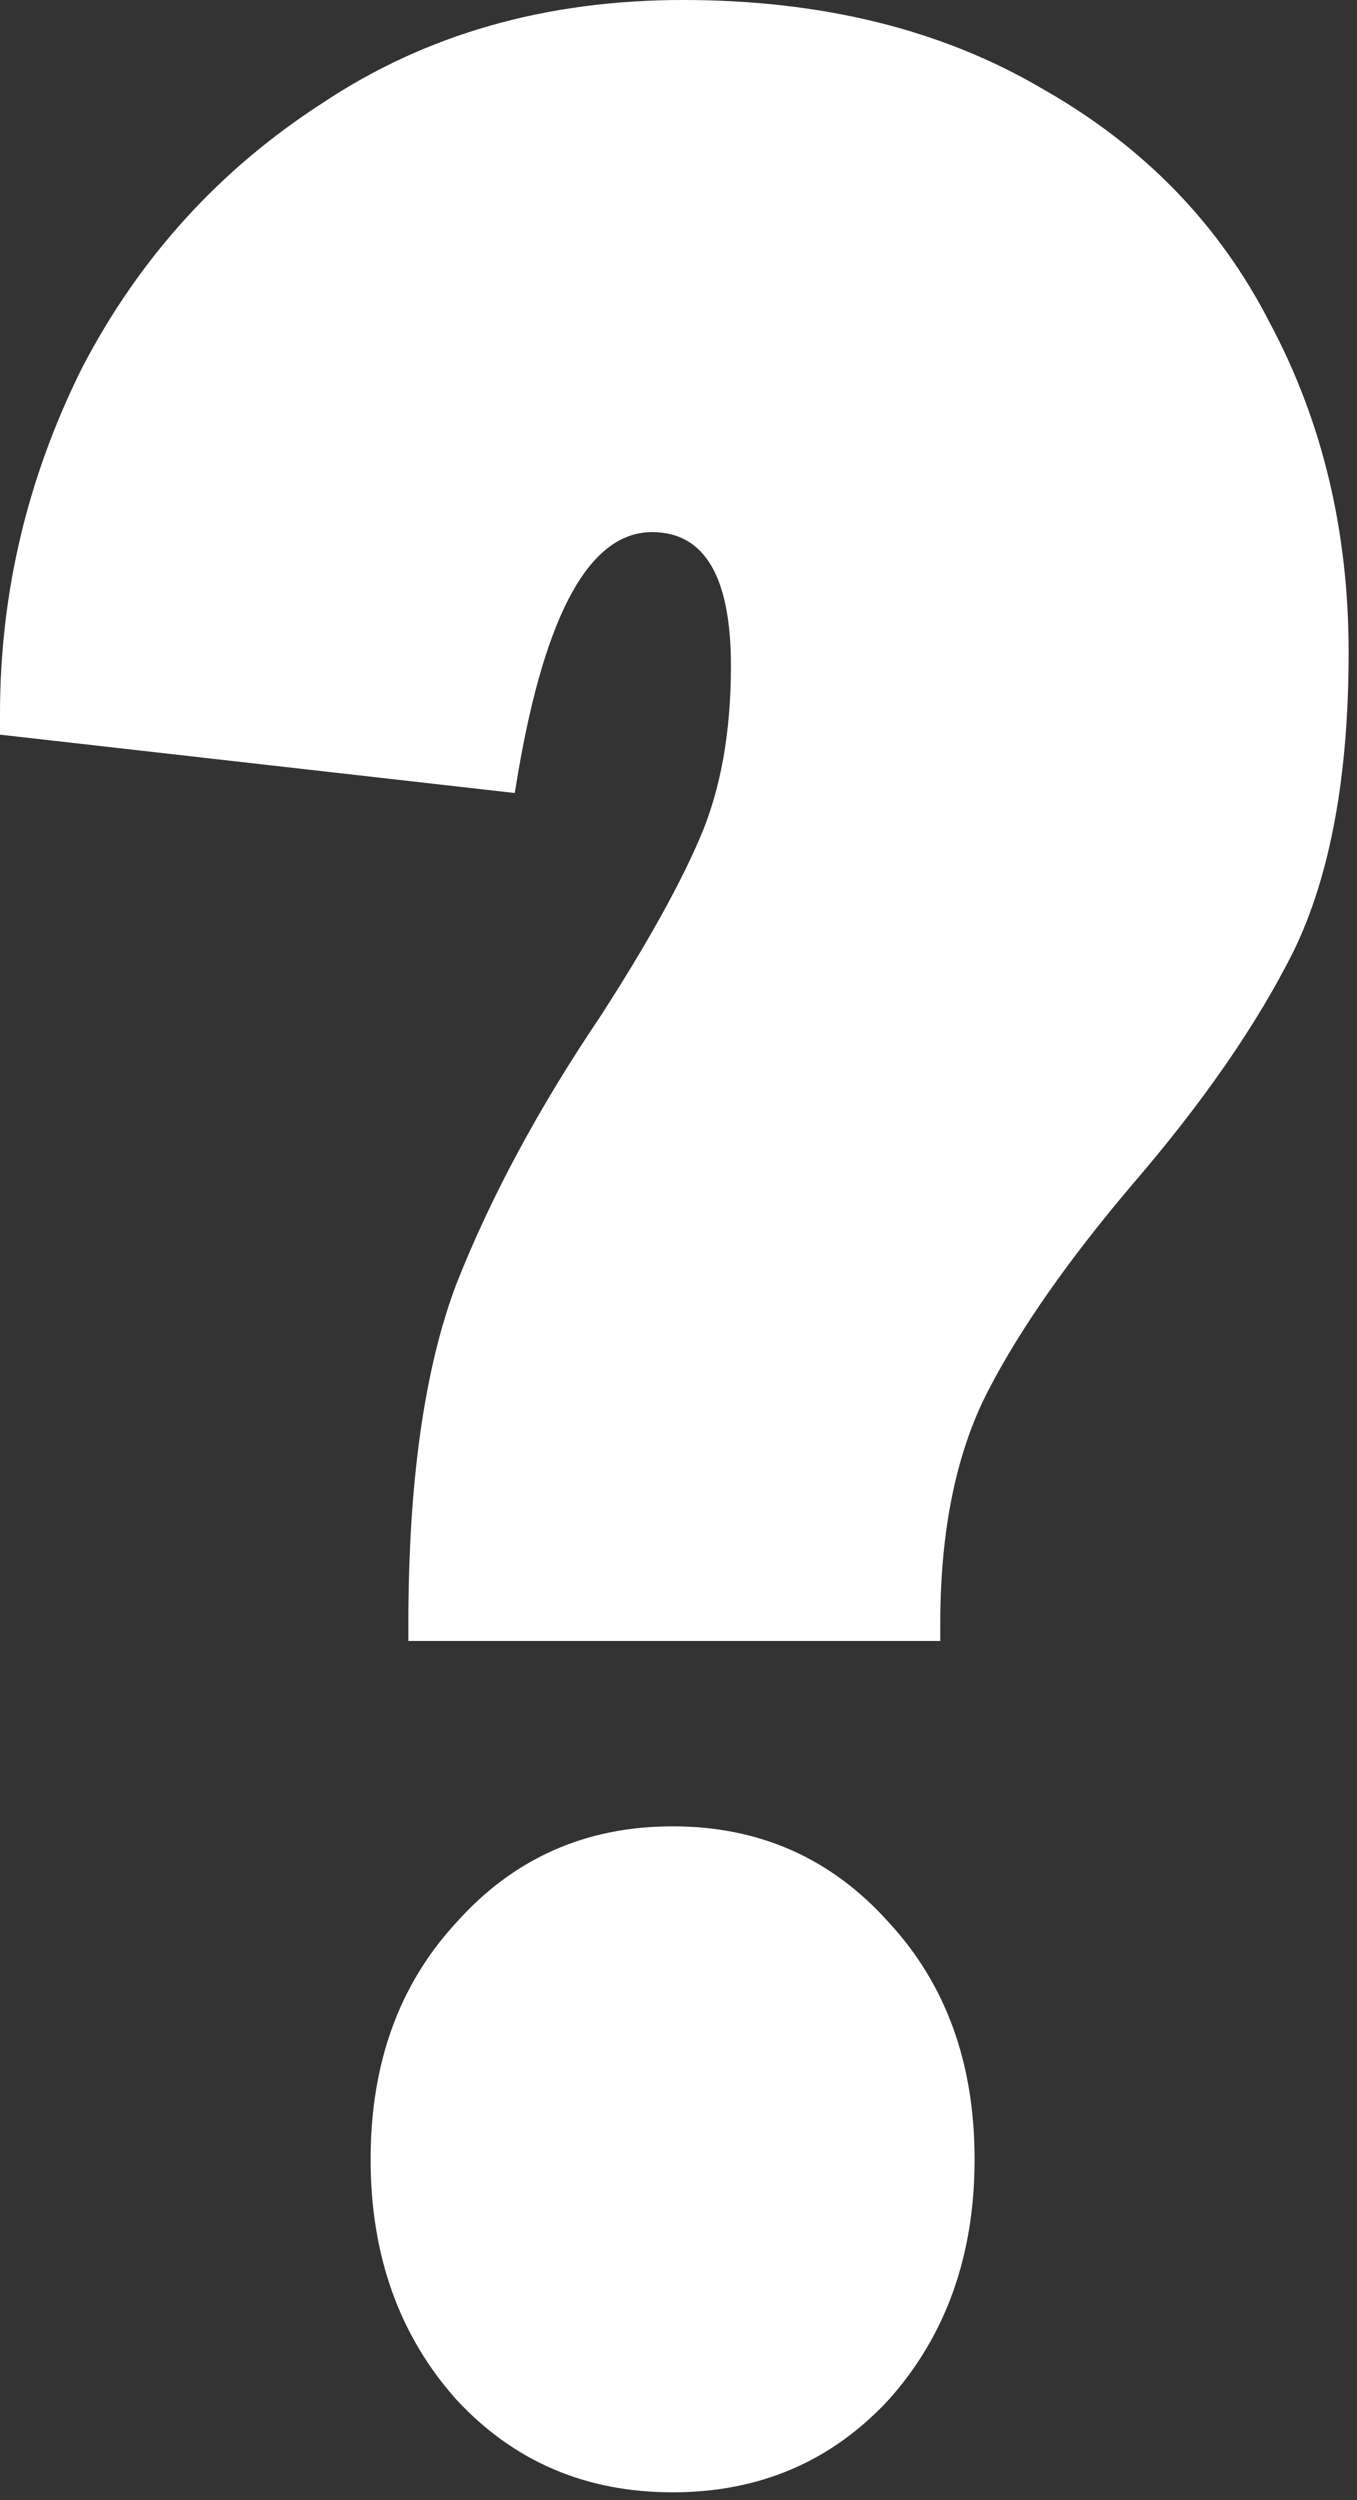 <?xml version="1.0" encoding="UTF-8"?> <svg xmlns="http://www.w3.org/2000/svg" width="139" height="256" viewBox="0 0 139 256" fill="none"><rect x="0" y="0" width="139" height="256" fill="#333333" stroke="none"/><path d="M41.83 166.264C41.83 151.735 43.47 140.135 46.751 131.465C50.266 122.56 55.187 113.42 61.514 104.047C66.201 96.782 69.599 90.689 71.708 85.768C73.817 80.847 74.871 74.989 74.871 68.193C74.871 59.054 72.177 54.484 66.787 54.484C60.46 54.484 55.89 62.686 53.078 79.09L52.726 81.199L0 75.223V73.114C0 60.694 2.812 48.86 8.436 37.611C14.295 26.363 22.497 17.341 33.042 10.545C43.587 3.515 55.89 0 69.95 0C84.245 0 96.548 3.046 106.859 9.139C117.17 14.998 124.903 22.965 130.059 33.042C135.448 43.118 138.143 54.367 138.143 66.787C138.143 79.441 136.269 89.635 132.519 97.368C128.77 104.867 123.263 112.835 115.998 121.271C109.437 129.004 104.515 136.034 101.235 142.361C97.954 148.689 96.314 156.656 96.314 166.264V168.022H41.83V166.264ZM68.896 255.196C59.991 255.196 52.609 252.032 46.751 245.705C40.892 239.144 37.963 230.942 37.963 221.099C37.963 211.257 40.892 203.172 46.751 196.845C52.609 190.284 59.991 187.003 68.896 187.003C77.801 187.003 85.183 190.284 91.041 196.845C96.899 203.172 99.829 211.257 99.829 221.099C99.829 230.942 96.899 239.144 91.041 245.705C85.183 252.032 77.801 255.196 68.896 255.196Z" fill="white"></path></svg> 